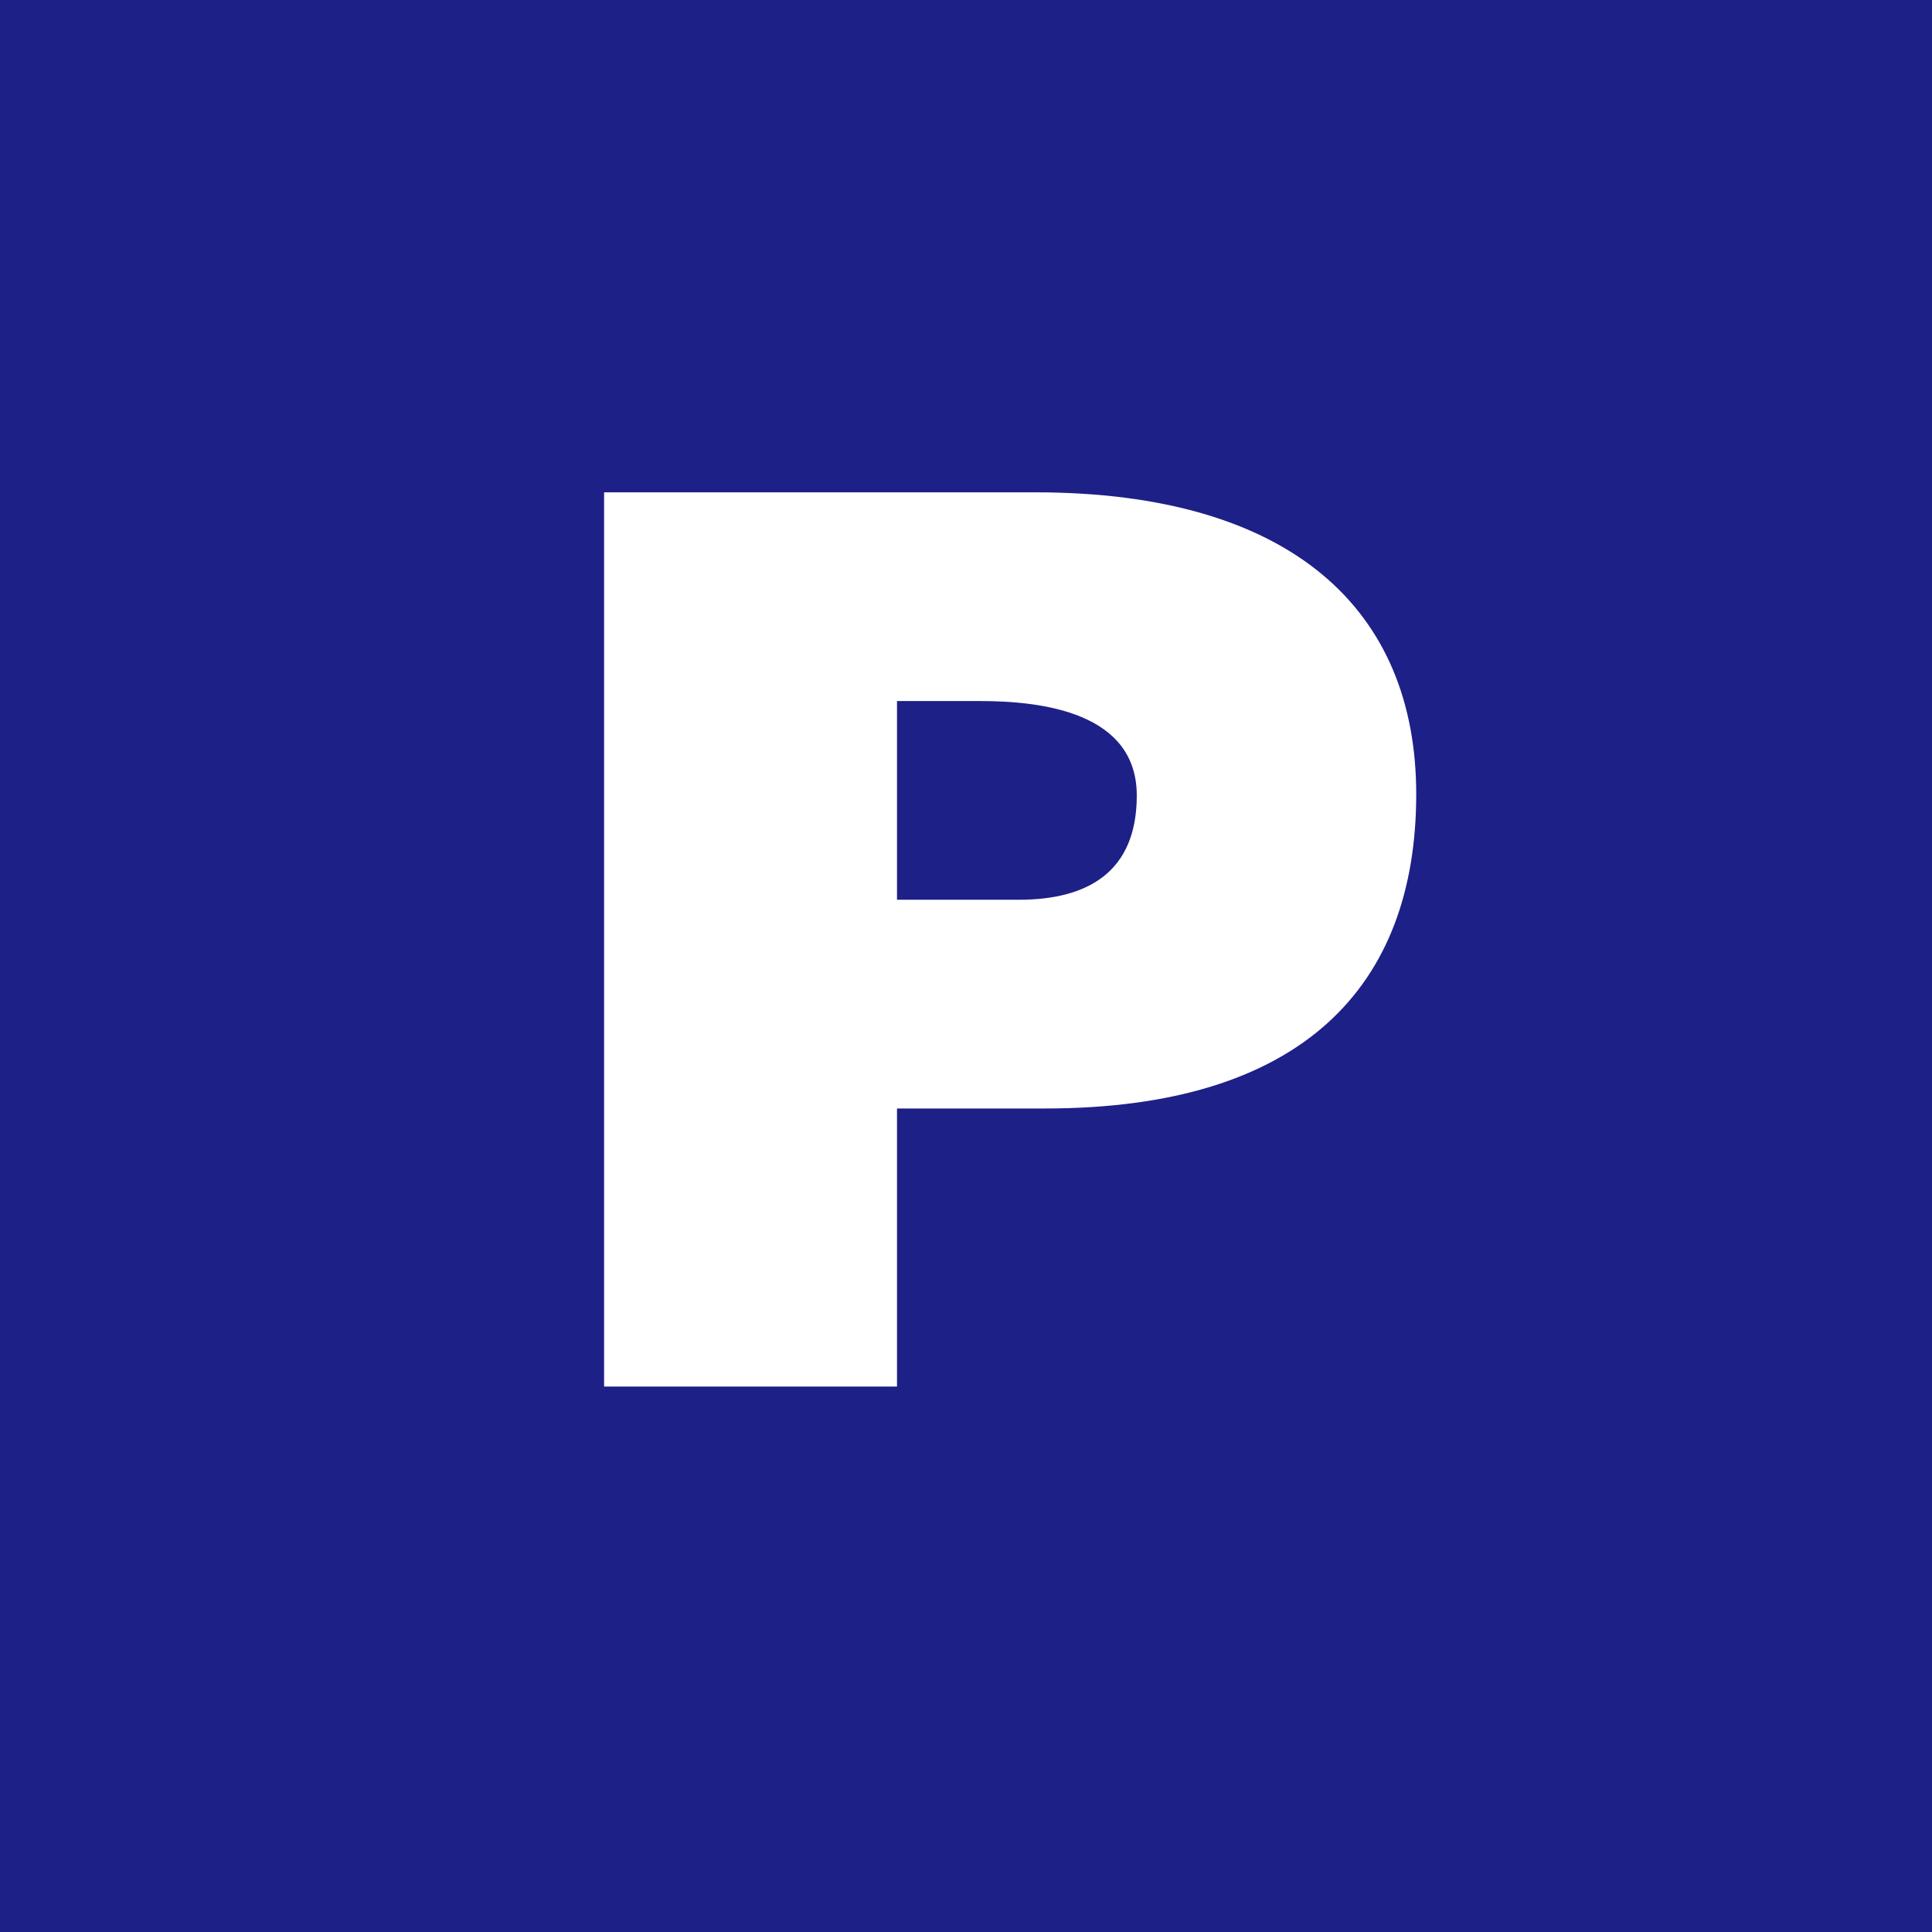 <?xml version="1.0" encoding="utf-8"?>
<!-- Generator: Adobe Illustrator 24.2.1, SVG Export Plug-In . SVG Version: 6.00 Build 0)  -->
<svg version="1.1" id="レイヤー_1" xmlns="http://www.w3.org/2000/svg" xmlns:xlink="http://www.w3.org/1999/xlink" x="0px"
	 y="0px" viewBox="0 0 56 56" style="enable-background:new 0 0 56 56;" xml:space="preserve">
<style type="text/css">
	.st0{fill:#1D2087;}
	.st1{fill:#FFFFFF;}
</style>
<rect class="st0" width="56" height="56"/>
<g>
	<path class="st1" d="M17.51,40.19V14.27H30c7.45,0,11.05,3.42,11.05,8.75c0,5.58-3.31,9.11-10.76,9.11H26v8.06H17.51z M29.53,26.08
		c1.98,0,3.42-0.79,3.42-3.02c0-2.41-2.74-2.74-4.54-2.74H26v5.76H29.53z"/>
</g>
</svg>

